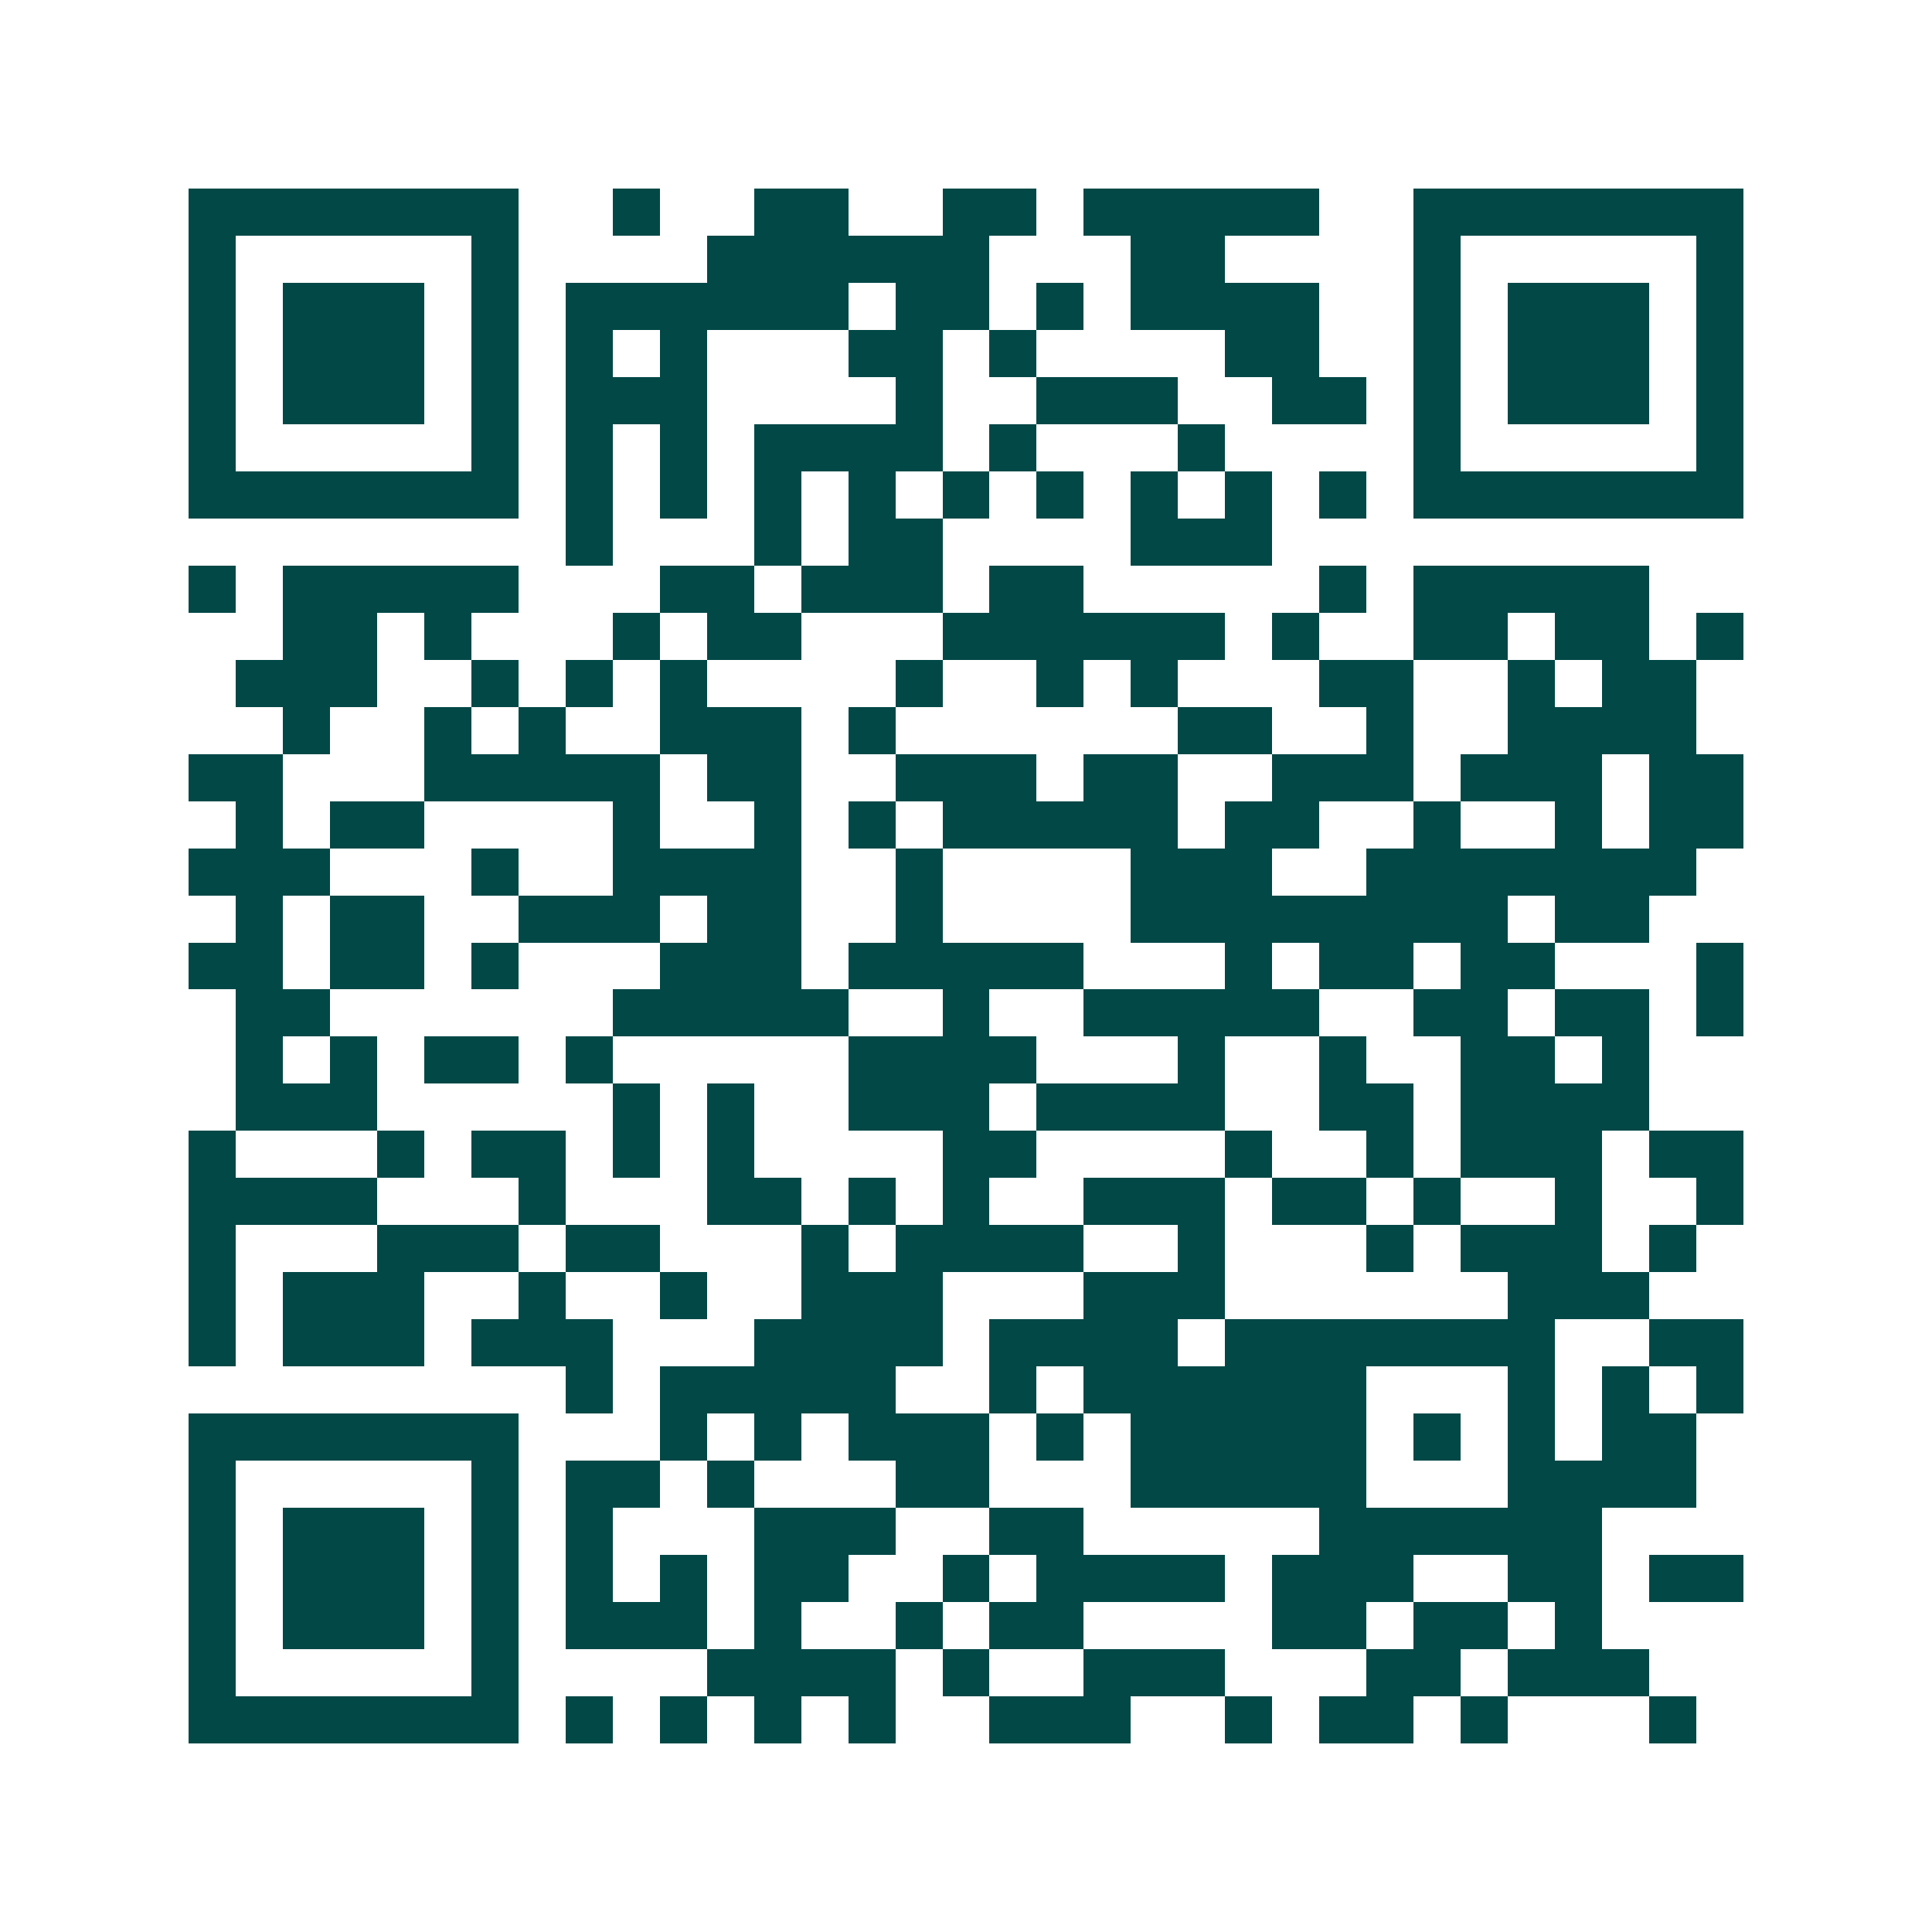 <svg xmlns="http://www.w3.org/2000/svg" width="200" height="200" viewBox="0 0 41 41" shape-rendering="crispEdges"><path fill="#ffffff" d="M0 0h41v41H0z"/><path stroke="#014847" d="M4 4.5h7m2 0h1m2 0h2m2 0h2m1 0h5m2 0h7M4 5.5h1m5 0h1m4 0h6m3 0h2m4 0h1m5 0h1M4 6.5h1m1 0h3m1 0h1m1 0h6m1 0h2m1 0h1m1 0h4m2 0h1m1 0h3m1 0h1M4 7.5h1m1 0h3m1 0h1m1 0h1m1 0h1m3 0h2m1 0h1m4 0h2m2 0h1m1 0h3m1 0h1M4 8.5h1m1 0h3m1 0h1m1 0h3m4 0h1m2 0h3m2 0h2m1 0h1m1 0h3m1 0h1M4 9.5h1m5 0h1m1 0h1m1 0h1m1 0h4m1 0h1m3 0h1m4 0h1m5 0h1M4 10.5h7m1 0h1m1 0h1m1 0h1m1 0h1m1 0h1m1 0h1m1 0h1m1 0h1m1 0h1m1 0h7M12 11.5h1m3 0h1m1 0h2m4 0h3M4 12.5h1m1 0h5m3 0h2m1 0h3m1 0h2m5 0h1m1 0h5M6 13.5h2m1 0h1m3 0h1m1 0h2m3 0h6m1 0h1m2 0h2m1 0h2m1 0h1M5 14.5h3m2 0h1m1 0h1m1 0h1m4 0h1m2 0h1m1 0h1m3 0h2m2 0h1m1 0h2M6 15.5h1m2 0h1m1 0h1m2 0h3m1 0h1m6 0h2m2 0h1m2 0h4M4 16.5h2m3 0h5m1 0h2m2 0h3m1 0h2m2 0h3m1 0h3m1 0h2M5 17.5h1m1 0h2m4 0h1m2 0h1m1 0h1m1 0h5m1 0h2m2 0h1m2 0h1m1 0h2M4 18.5h3m3 0h1m2 0h4m2 0h1m4 0h3m2 0h7M5 19.5h1m1 0h2m2 0h3m1 0h2m2 0h1m4 0h8m1 0h2M4 20.5h2m1 0h2m1 0h1m3 0h3m1 0h5m3 0h1m1 0h2m1 0h2m3 0h1M5 21.5h2m6 0h5m2 0h1m2 0h5m2 0h2m1 0h2m1 0h1M5 22.5h1m1 0h1m1 0h2m1 0h1m5 0h4m3 0h1m2 0h1m2 0h2m1 0h1M5 23.5h3m5 0h1m1 0h1m2 0h3m1 0h4m2 0h2m1 0h4M4 24.5h1m3 0h1m1 0h2m1 0h1m1 0h1m4 0h2m4 0h1m2 0h1m1 0h3m1 0h2M4 25.5h4m3 0h1m3 0h2m1 0h1m1 0h1m2 0h3m1 0h2m1 0h1m2 0h1m2 0h1M4 26.5h1m3 0h3m1 0h2m3 0h1m1 0h4m2 0h1m3 0h1m1 0h3m1 0h1M4 27.5h1m1 0h3m2 0h1m2 0h1m2 0h3m3 0h3m6 0h3M4 28.5h1m1 0h3m1 0h3m3 0h4m1 0h4m1 0h7m2 0h2M12 29.5h1m1 0h5m2 0h1m1 0h6m3 0h1m1 0h1m1 0h1M4 30.5h7m3 0h1m1 0h1m1 0h3m1 0h1m1 0h5m1 0h1m1 0h1m1 0h2M4 31.5h1m5 0h1m1 0h2m1 0h1m3 0h2m3 0h5m3 0h4M4 32.5h1m1 0h3m1 0h1m1 0h1m3 0h3m2 0h2m5 0h6M4 33.5h1m1 0h3m1 0h1m1 0h1m1 0h1m1 0h2m2 0h1m1 0h4m1 0h3m2 0h2m1 0h2M4 34.5h1m1 0h3m1 0h1m1 0h3m1 0h1m2 0h1m1 0h2m4 0h2m1 0h2m1 0h1M4 35.5h1m5 0h1m4 0h4m1 0h1m2 0h3m3 0h2m1 0h3M4 36.5h7m1 0h1m1 0h1m1 0h1m1 0h1m2 0h3m2 0h1m1 0h2m1 0h1m3 0h1"/></svg>
